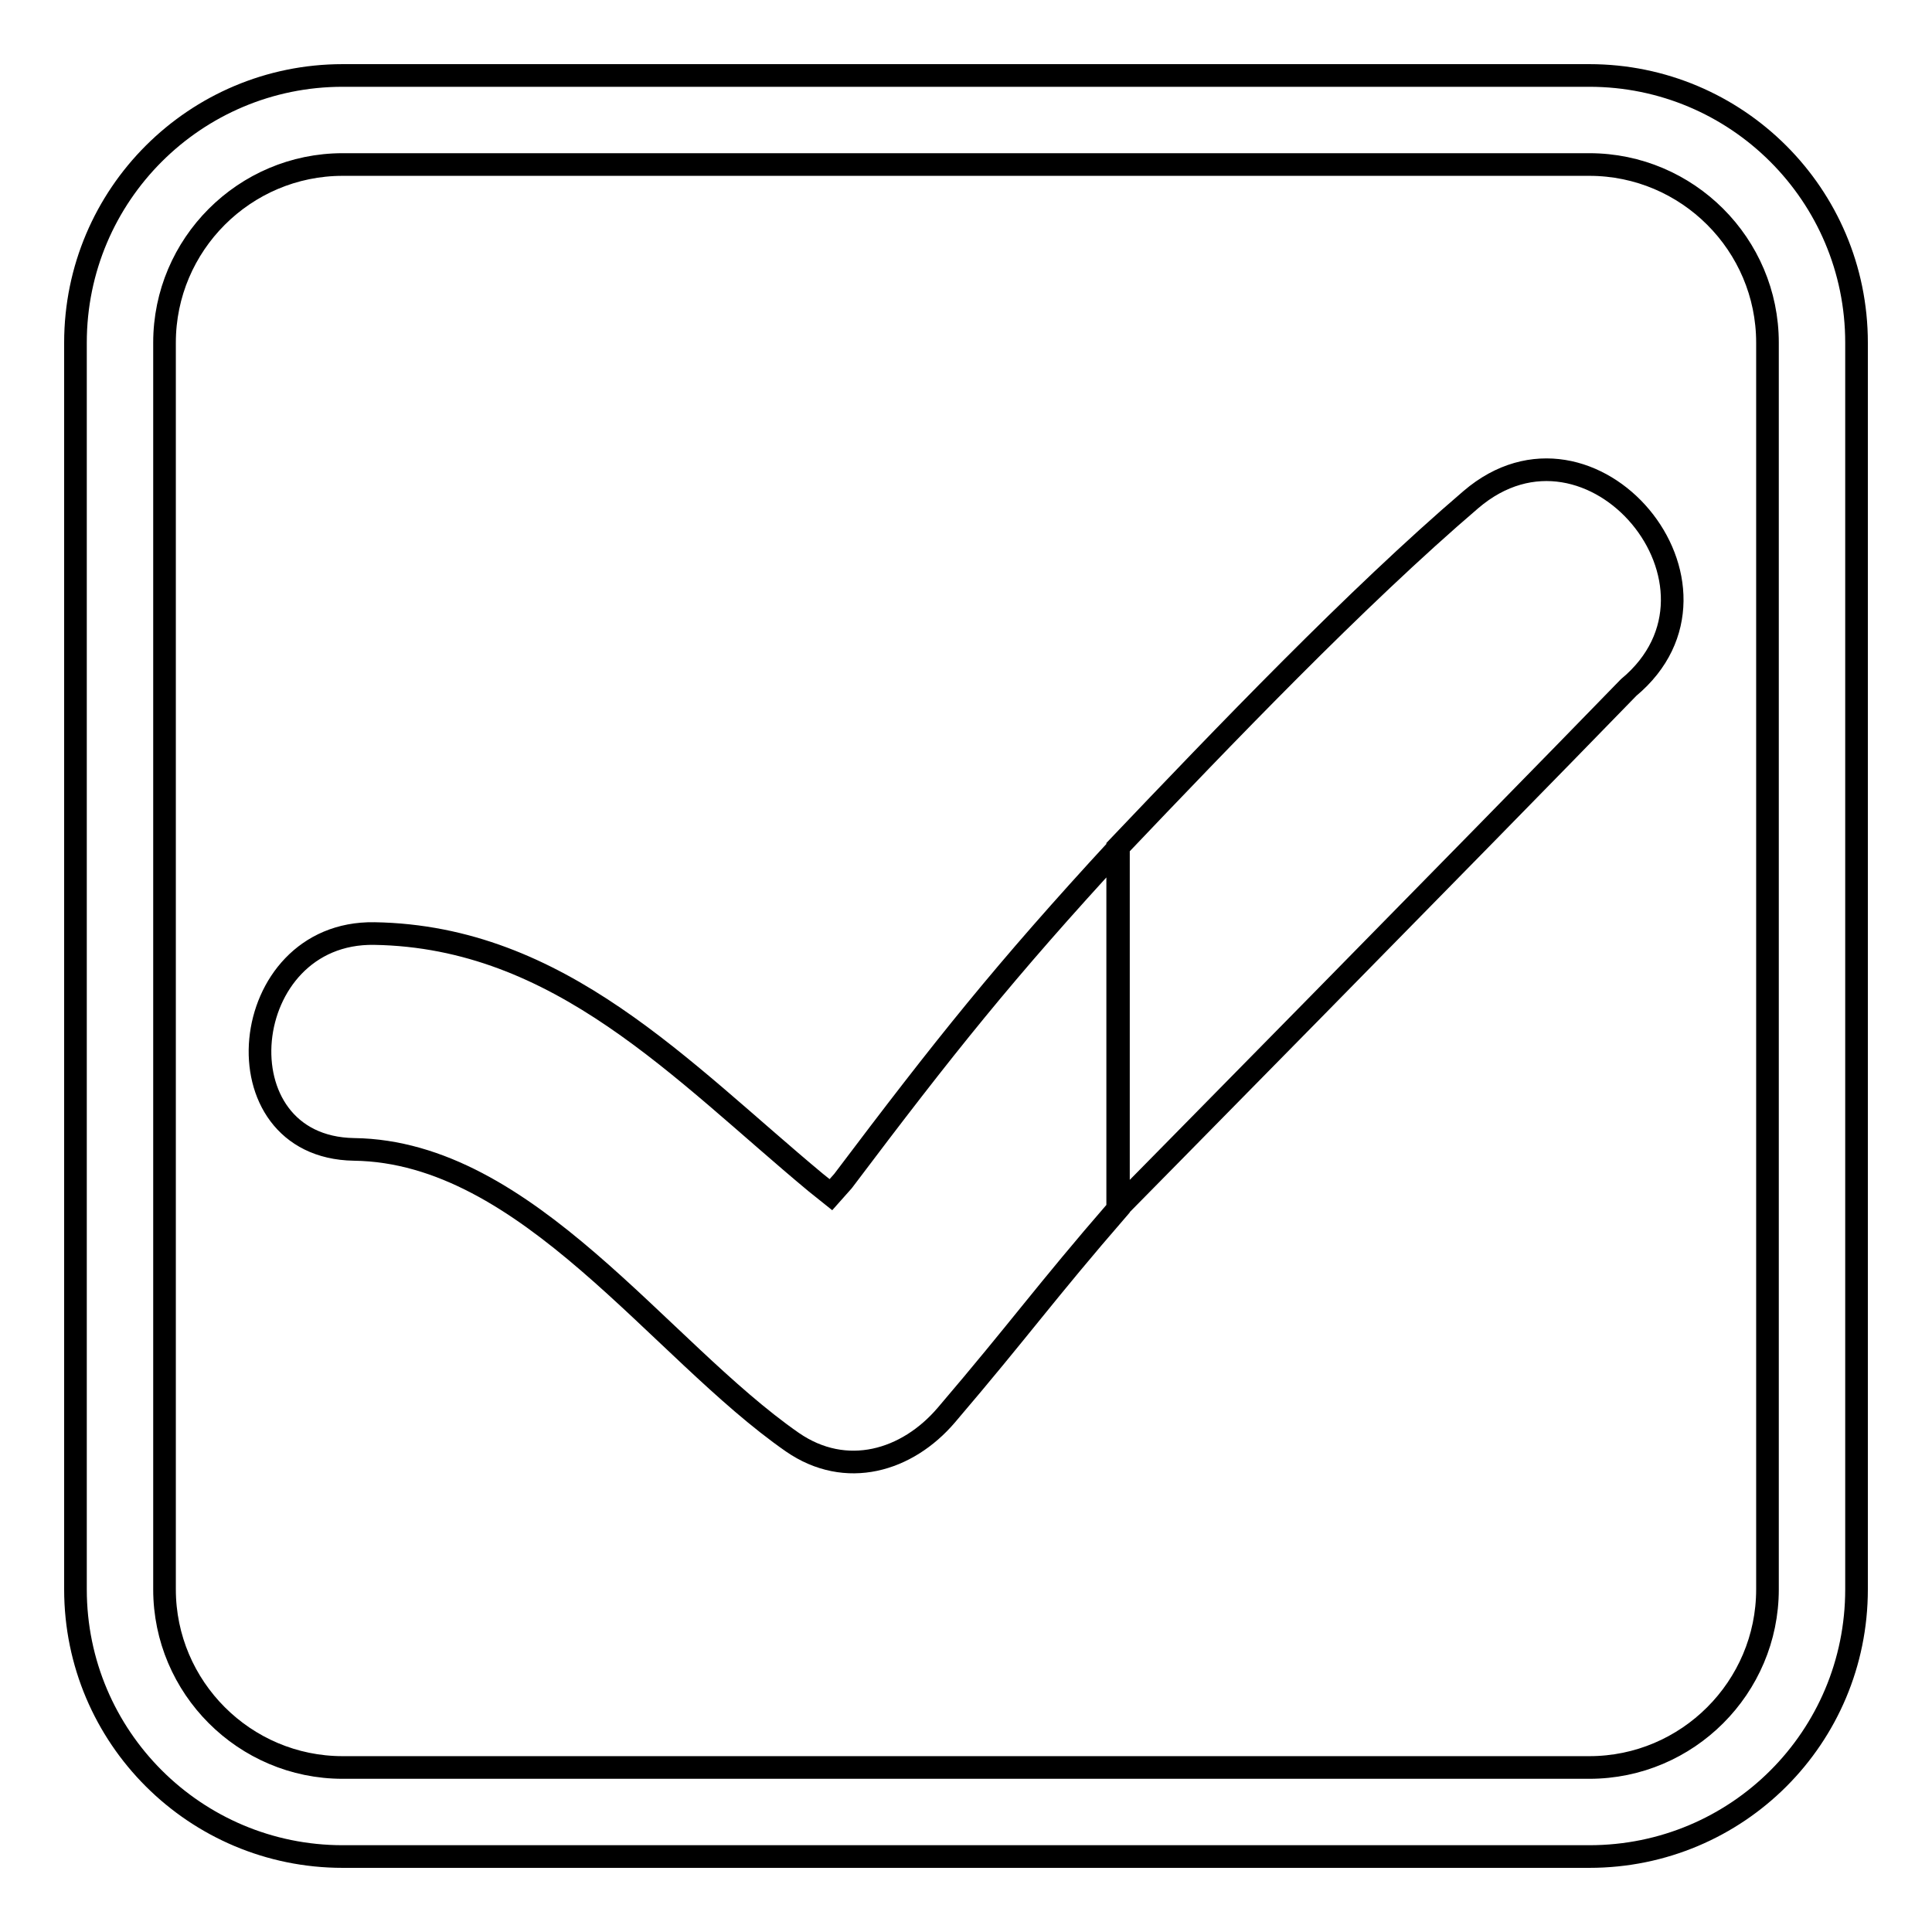 <?xml version="1.0" encoding="utf-8"?>
<!-- Svg Vector Icons : http://www.onlinewebfonts.com/icon -->
<!DOCTYPE svg PUBLIC "-//W3C//DTD SVG 1.1//EN" "http://www.w3.org/Graphics/SVG/1.1/DTD/svg11.dtd">
<svg version="1.1" xmlns="http://www.w3.org/2000/svg" xmlns:xlink="http://www.w3.org/1999/xlink" x="0px" y="0px" viewBox="0 0 256 256" enable-background="new 0 0 256 256" xml:space="preserve">
<g><g><path stroke-width="3" fill-opacity="0" stroke="#000000"  d="M45.4,10h165.2c19.5,0,35.4,15.8,35.4,35.4v165.2c0,19.6-15.8,35.4-35.4,35.4H45.4C25.9,246,10,230.2,10,210.6V45.4C10,25.8,25.9,10,45.4,10z M45.4,234.2h165.2c13,0,23.6-10.6,23.6-23.6V45.4c0-13-10.6-23.6-23.6-23.6H45.4c-13,0-23.6,10.6-23.6,23.6v165.2C21.8,223.6,32.4,234.2,45.4,234.2"/><path stroke-width="3" fill-opacity="0" stroke="#000000"  d="M148.2,160.1c-9.8,11.3-12.9,15.8-22.8,27.4c-5.2,6.1-13.3,8.5-20.4,3.6c-17.7-12.3-35.1-38.5-58.1-38.8c-18.3-0.3-15.6-28.9,2.7-28.6c24.6,0.4,40.7,18.2,58.5,33l2,1.6l1.6-1.8c13.5-17.9,21.3-27.7,36.5-44.2L148.2,160.1L148.2,160.1z M215.8,91.1c-20,20.6-67.7,69-67.7,69v-47.8c13.9-14.6,31.6-33.1,46.8-46.1C210.9,52.5,231.9,77.7,215.8,91.1z"/></g></g>
</svg>